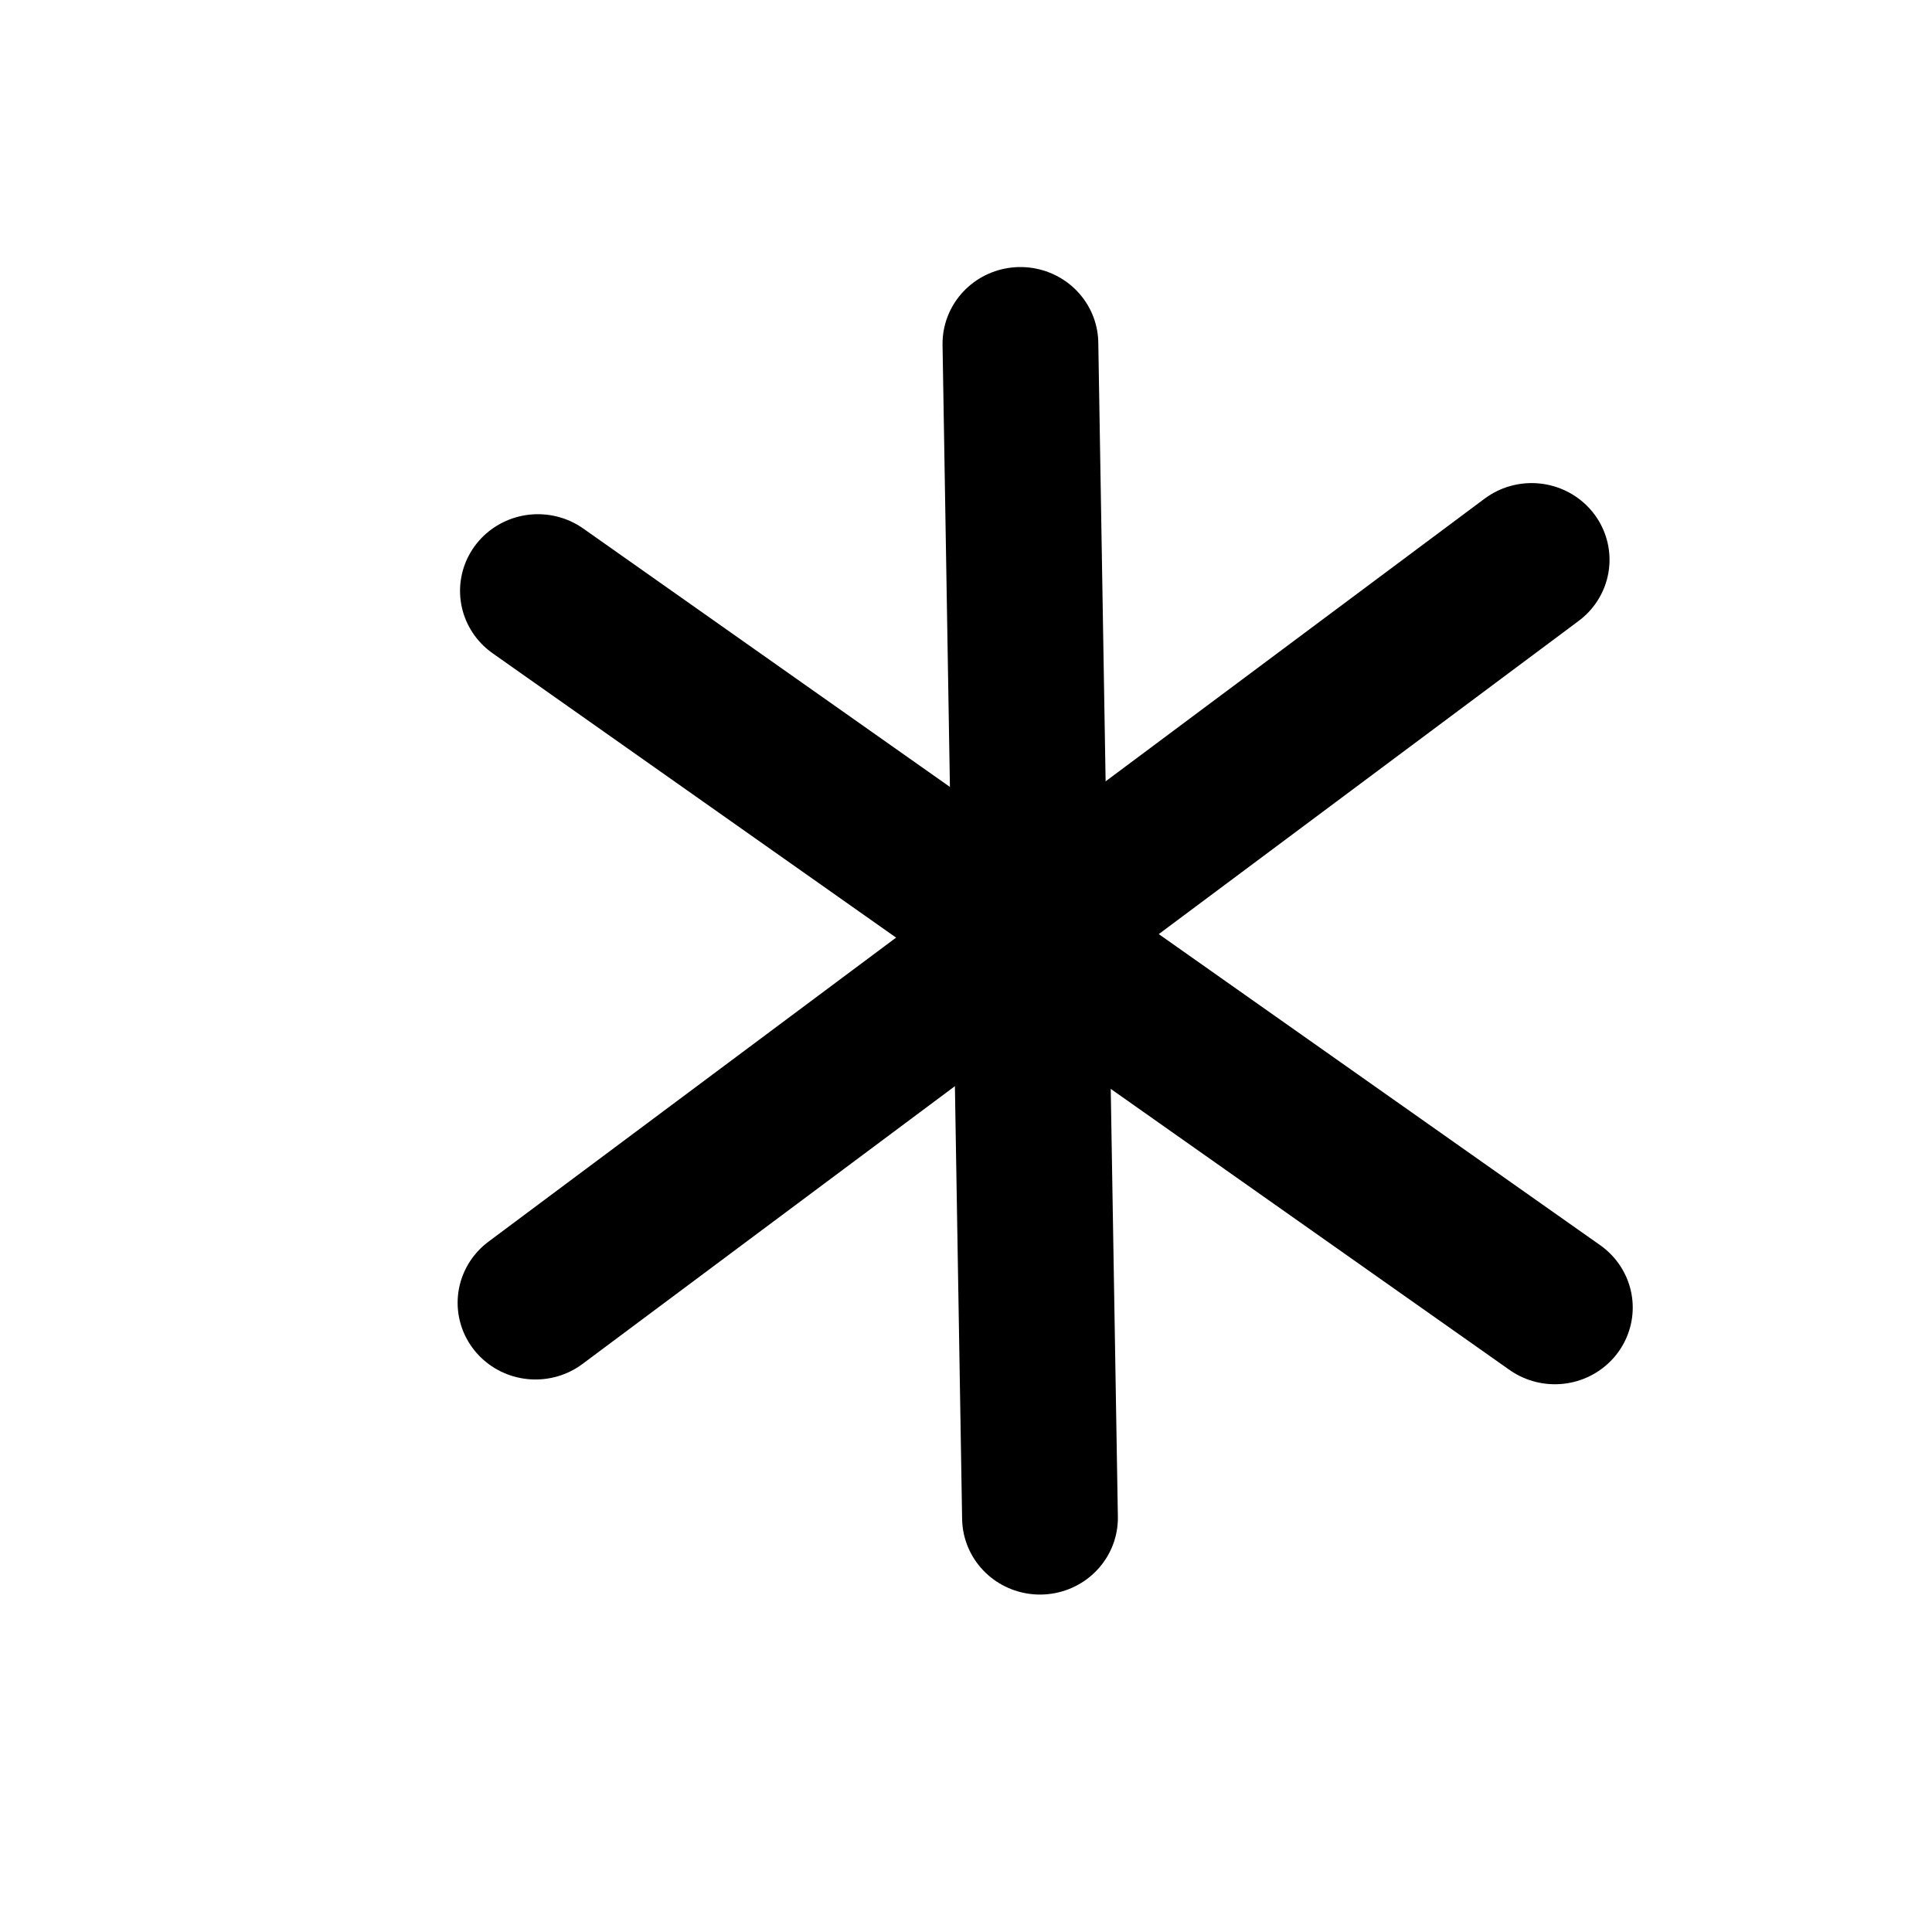 <?xml version="1.0" encoding="UTF-8" standalone="no"?>
<!-- Created with Inkscape (http://www.inkscape.org/) -->

<svg
   width="50mm"
   height="50mm"
   viewBox="0 0 50 50"
   version="1.1"
   id="svg5"
   inkscape:version="1.2.2 (b0a8486541, 2022-12-01)"
   sodipodi:docname="ledei.svg"
   xmlns:inkscape="http://www.inkscape.org/namespaces/inkscape"
   xmlns:sodipodi="http://sodipodi.sourceforge.net/DTD/sodipodi-0.dtd"
   xmlns="http://www.w3.org/2000/svg"
   xmlns:svg="http://www.w3.org/2000/svg">
  <sodipodi:namedview
     id="namedview7"
     pagecolor="#dce477"
     bordercolor="#eeeeee"
     borderopacity="1"
     inkscape:showpageshadow="0"
     inkscape:pageopacity="0"
     inkscape:pagecheckerboard="0"
     inkscape:deskcolor="#505050"
     inkscape:document-units="mm"
     showgrid="false"
     inkscape:zoom="4.397375"
     inkscape:cx="85.505557"
     inkscape:cy="85.84667"
     inkscape:window-width="1920"
     inkscape:window-height="1015"
     inkscape:window-x="0"
     inkscape:window-y="0"
     inkscape:window-maximized="1"
     inkscape:current-layer="layer1" />
  <defs
     id="defs2" />
  <g
     inkscape:label="Layer 1"
     inkscape:groupmode="layer"
     id="layer1">
    <g
       id="g5229"
       transform="matrix(1.956,0,0,1.926,-20.737,-26.924)"
       style="stroke-width:2.061;stroke-dasharray:none">
      <path
         style="fill:none;stroke:#000000;stroke-width:2.061;stroke-linecap:round;stroke-linejoin:round;stroke-dasharray:none;paint-order:fill markers stroke;stop-color:#000000"
         d="M 17.719,21.919 31.174,31.549"
         id="path3759"
         sodipodi:nodetypes="cc" />
      <path
         style="fill:none;stroke:#000000;stroke-width:2.061;stroke-linecap:round;stroke-linejoin:round;stroke-dasharray:none;paint-order:fill markers stroke;stop-color:#000000"
         d="m 24.103,18.598 0.259,15.777"
         id="path3761"
         sodipodi:nodetypes="cc" />
      <path
         style="fill:none;stroke:#000000;stroke-width:2.061;stroke-linecap:round;stroke-linejoin:round;stroke-dasharray:none;paint-order:fill markers stroke;stop-color:#000000"
         d="M 17.687,31.485 30.867,21.501"
         id="path3763"
         sodipodi:nodetypes="cc" />
    </g>
  </g>
</svg>
